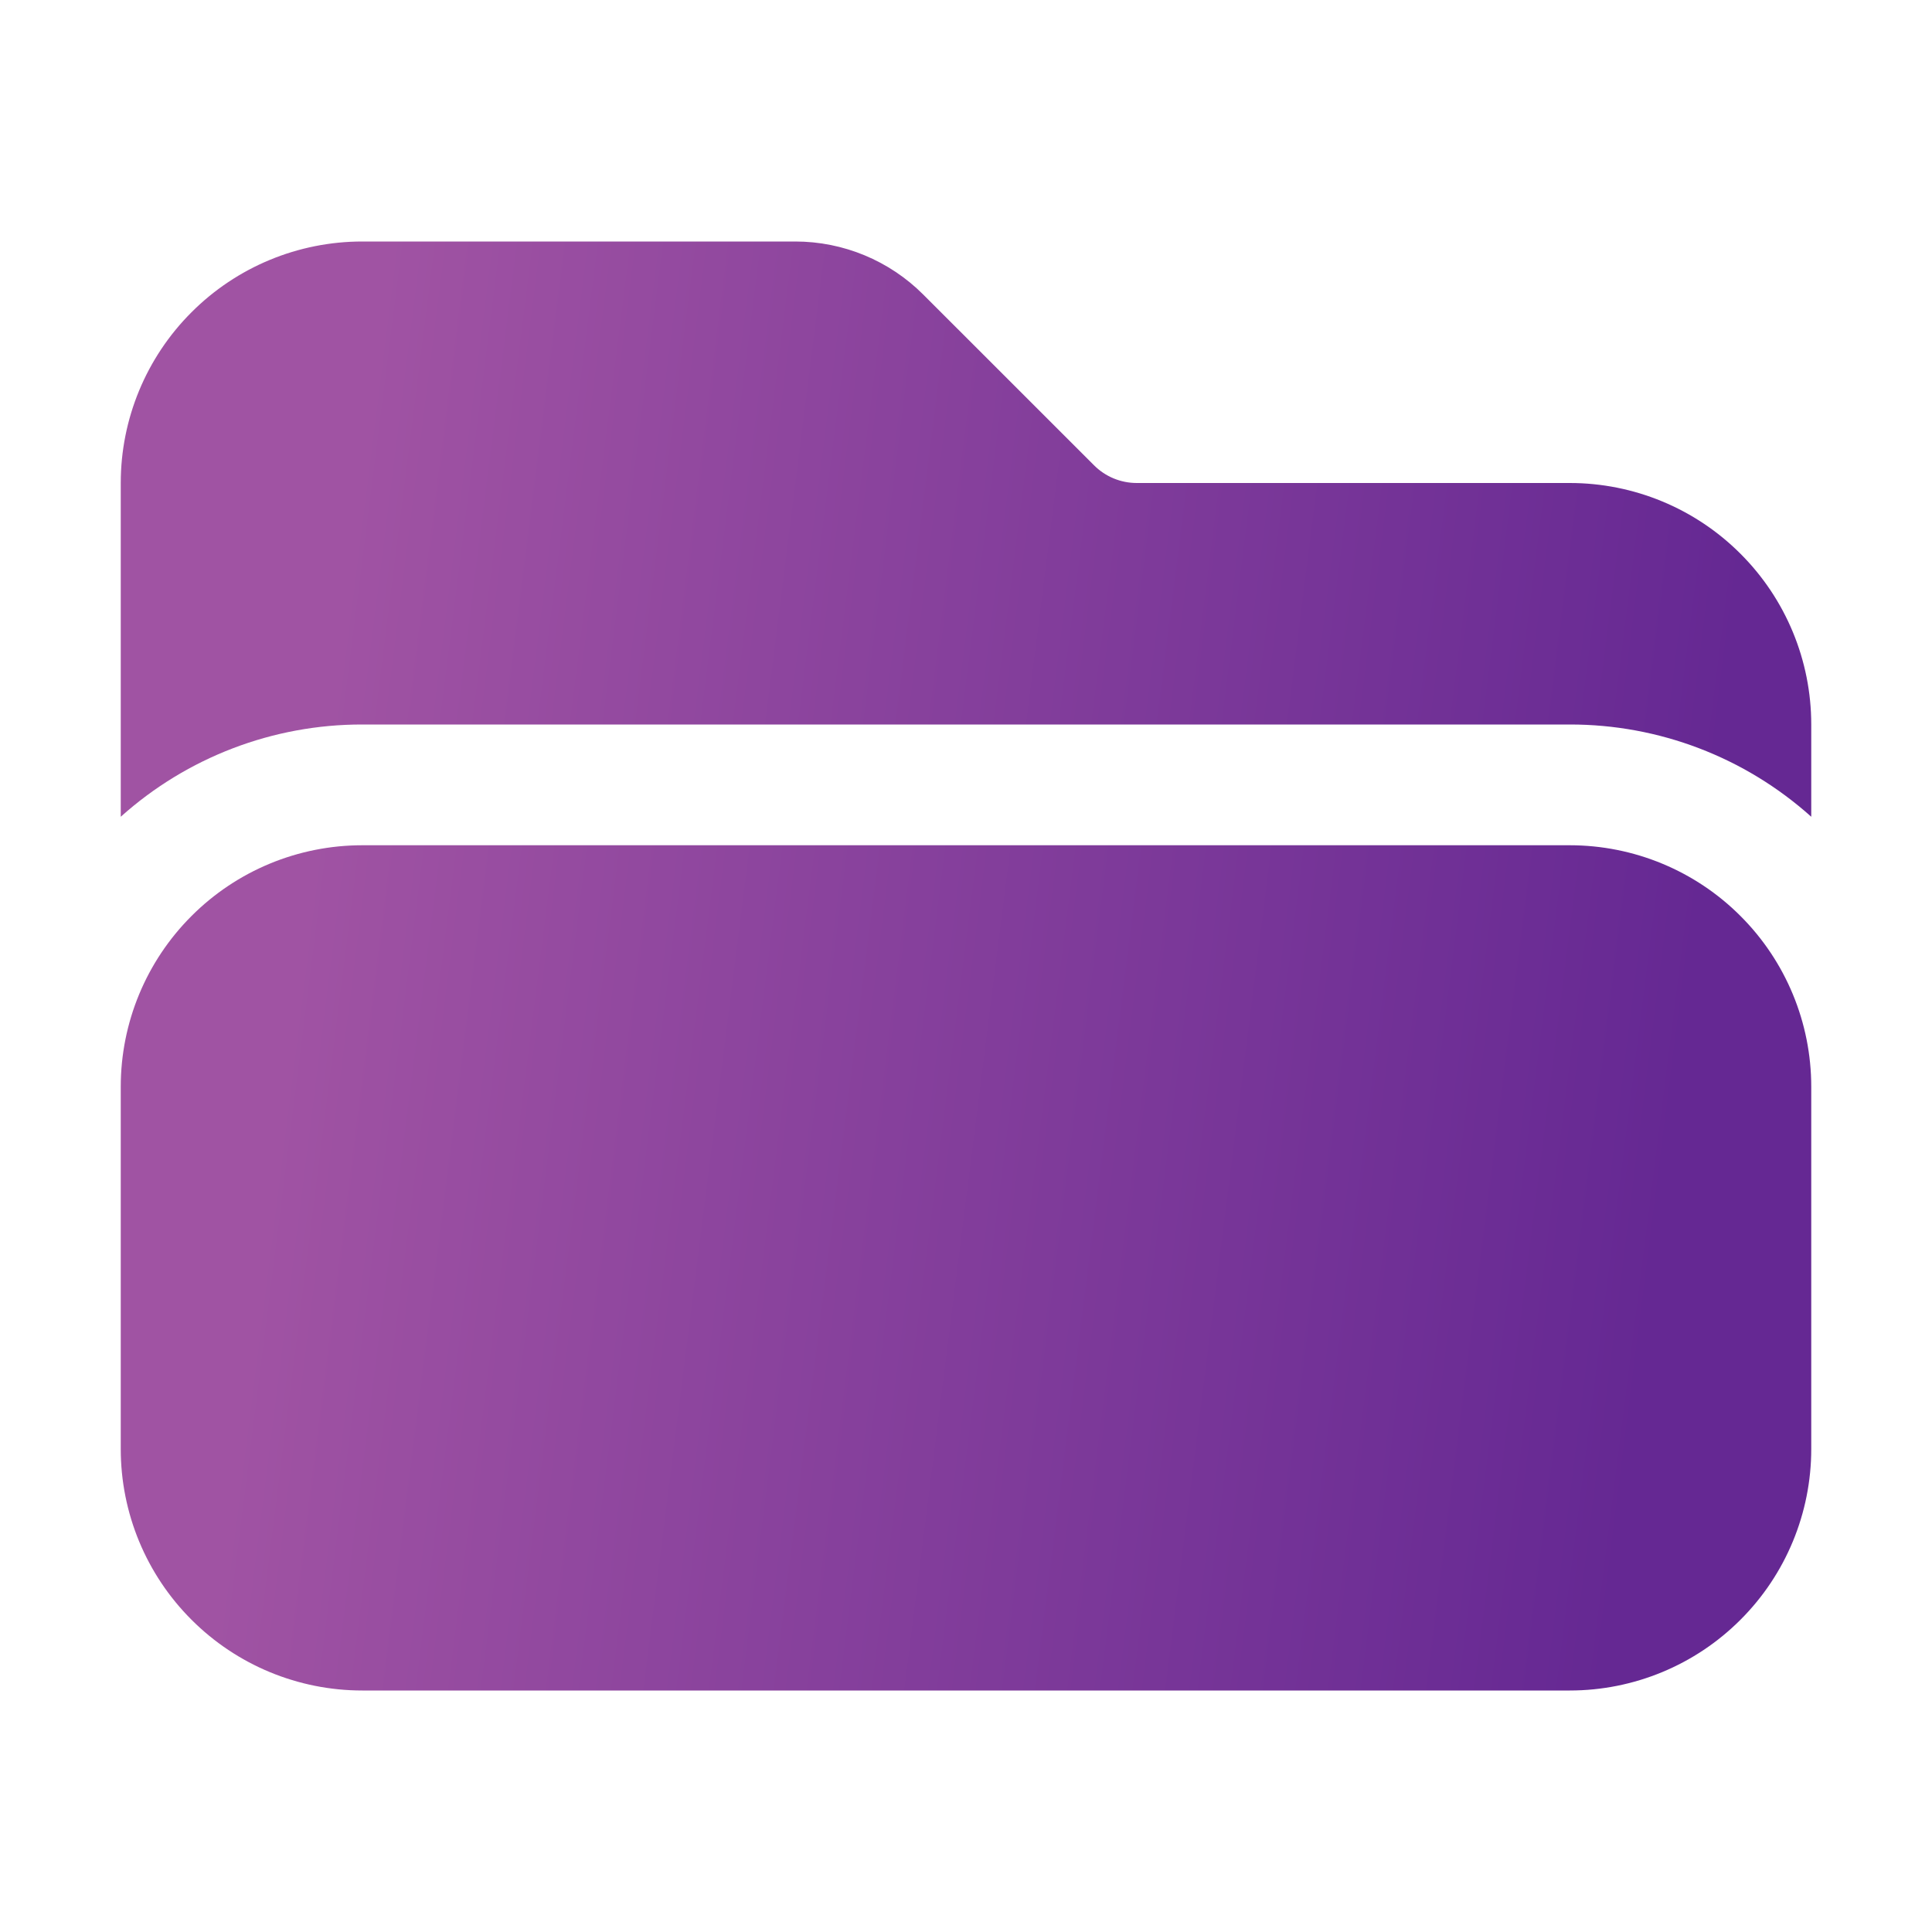 <svg width="32" height="32" viewBox="0 0 32 32" fill="none" xmlns="http://www.w3.org/2000/svg">
<path d="M26 28C27.061 28 28.078 27.579 28.828 26.828C29.579 26.078 30 25.061 30 24V18C30 16.939 29.579 15.922 28.828 15.172C28.078 14.421 27.061 14 26 14H6C4.939 14 3.922 14.421 3.172 15.172C2.421 15.922 2 16.939 2 18V24C2 25.061 2.421 26.078 3.172 26.828C3.922 27.579 4.939 28 6 28H26ZM2 13.528V8C2 6.939 2.421 5.922 3.172 5.172C3.922 4.421 4.939 4 6 4H13.172C13.967 4 14.73 4.316 15.292 4.879L18.121 7.707C18.308 7.895 18.563 8 18.828 8H26C27.061 8 28.078 8.421 28.828 9.172C29.579 9.922 30 10.939 30 12V13.528C28.901 12.542 27.476 11.998 26 12H6C4.524 11.998 3.099 12.542 2 13.528Z" fill="url(#paint0_linear_323_13584)"/>
<defs>
<linearGradient id="paint0_linear_323_13584" x1="6.395" y1="4" x2="29.243" y2="6.88" gradientUnits="userSpaceOnUse">
<stop stop-color="#A053A3"/>
<stop offset="1" stop-color="#652893"/>
</linearGradient>
</defs>
</svg>
